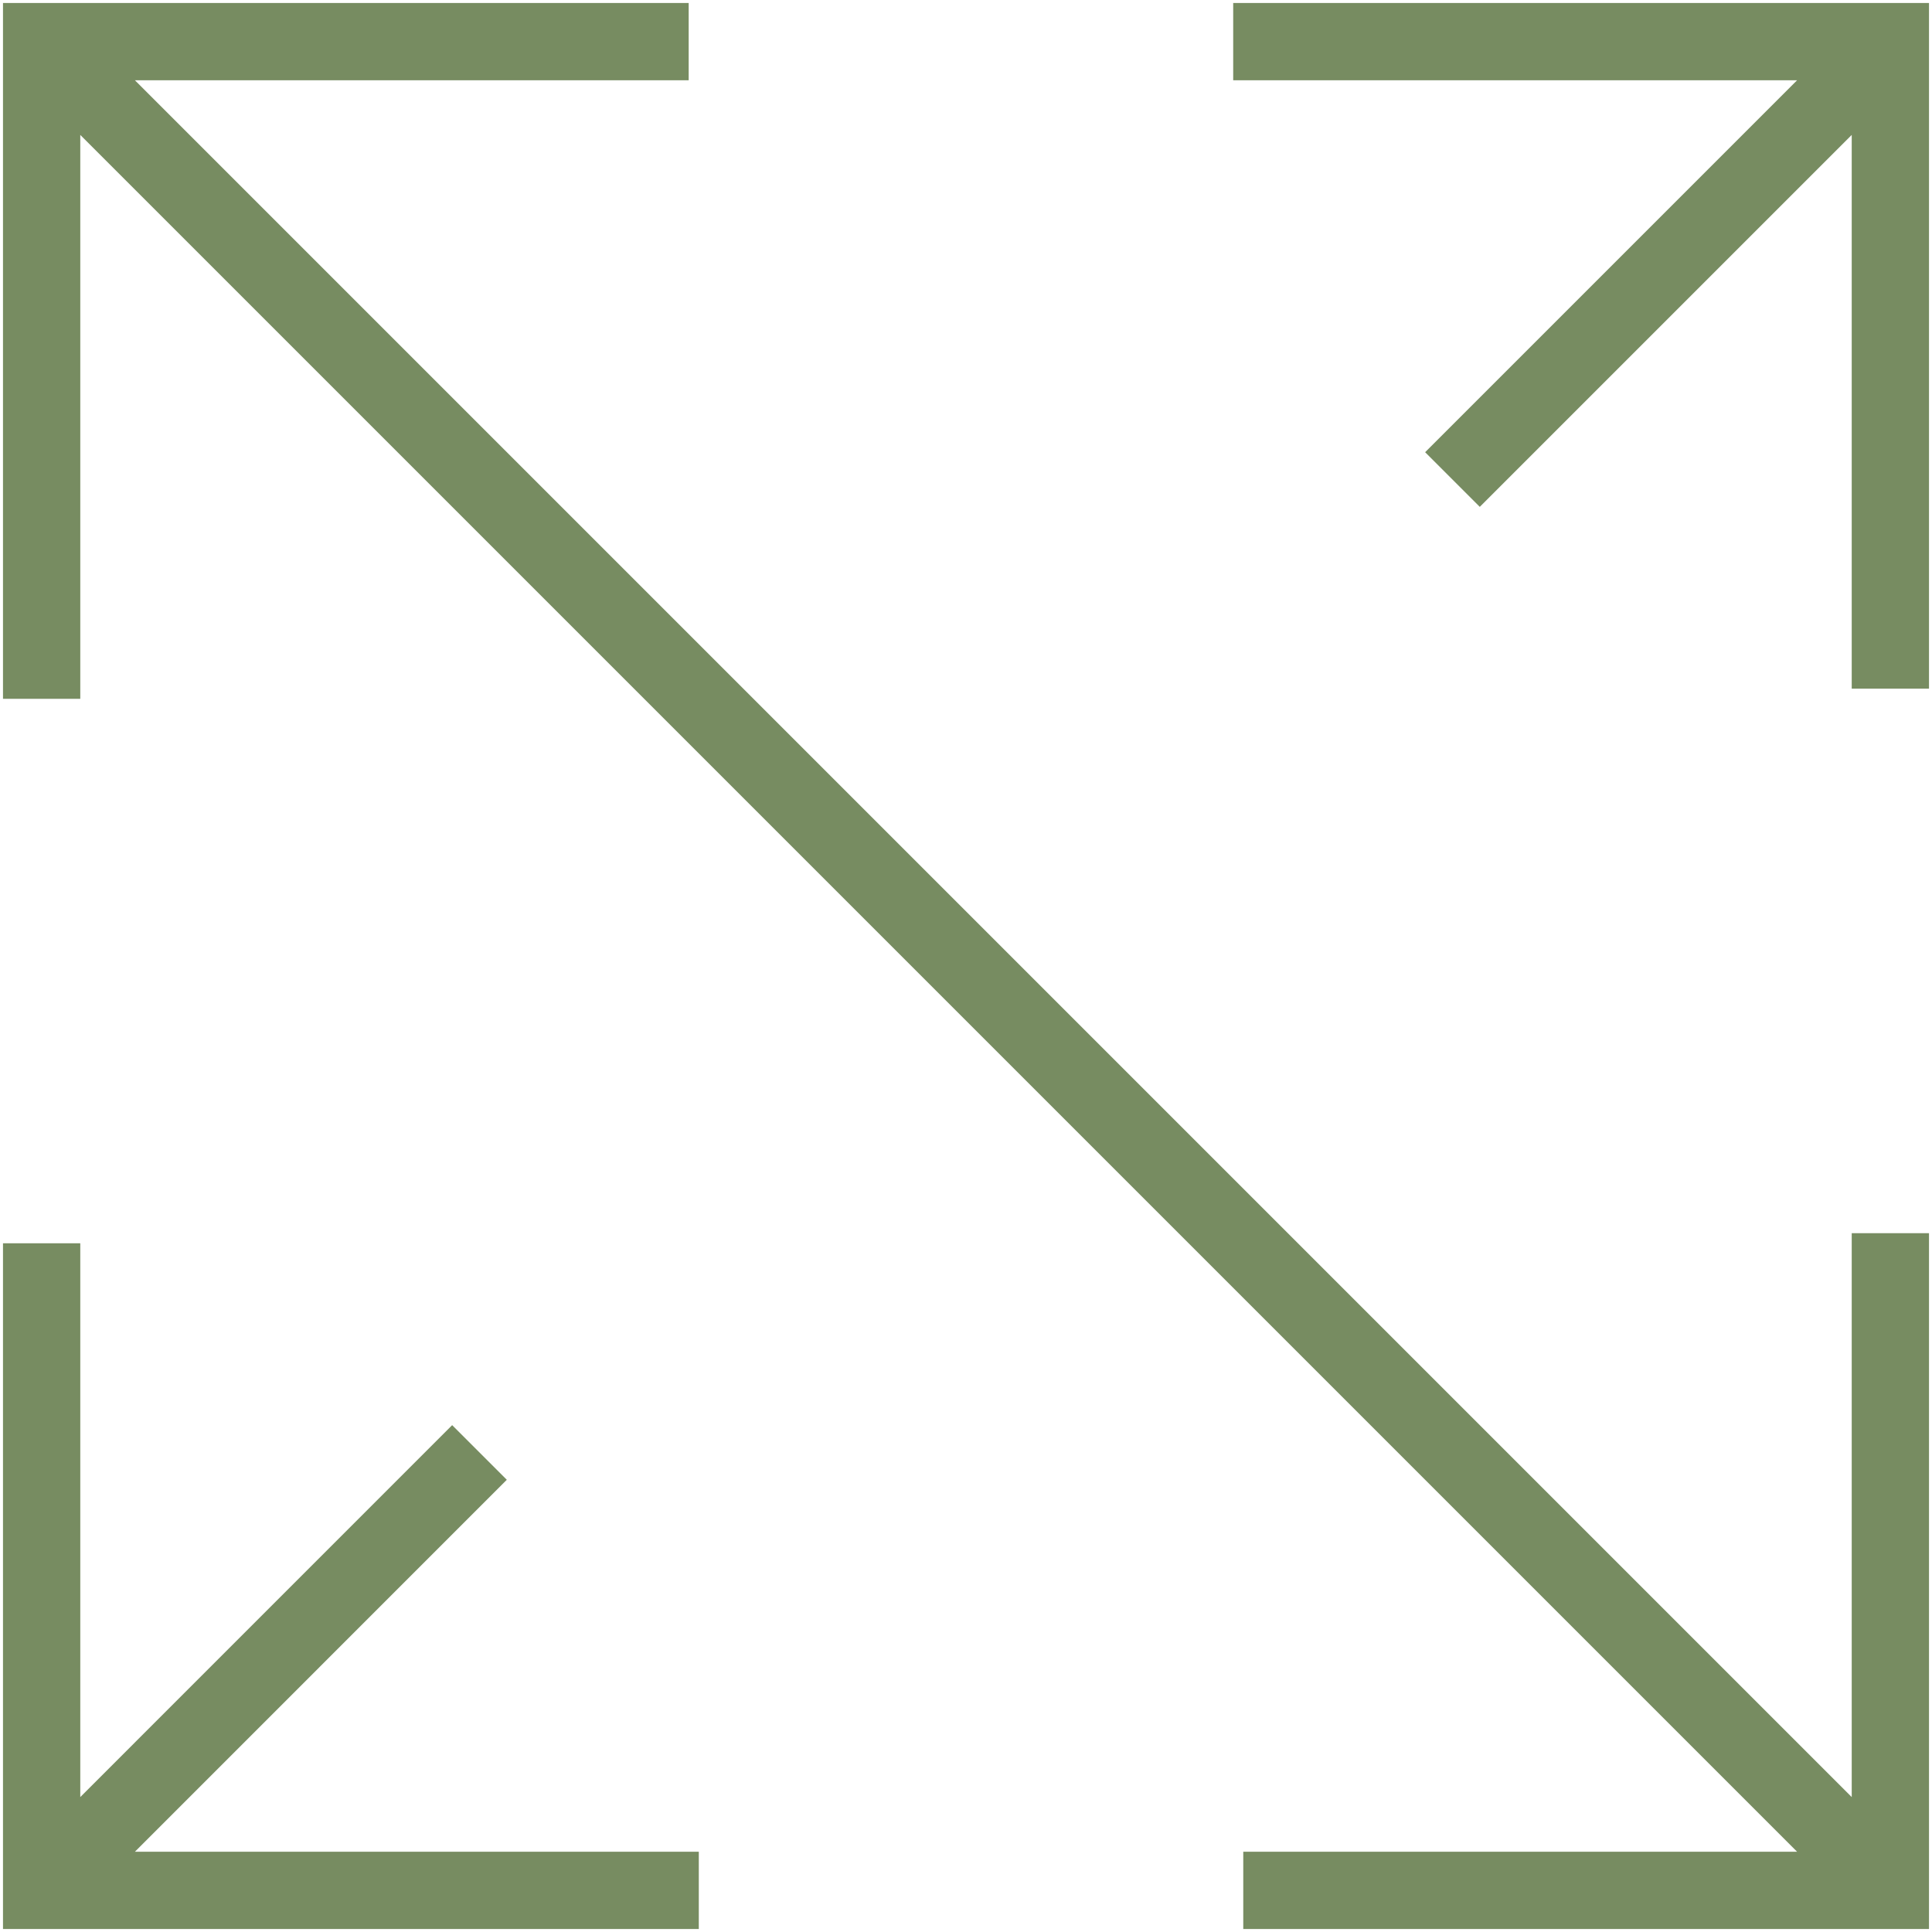 <?xml version="1.0" encoding="UTF-8"?>
<svg id="Calque_1" xmlns="http://www.w3.org/2000/svg" version="1.1" viewBox="0 0 100 100">
  <!-- Generator: Adobe Illustrator 29.1.0, SVG Export Plug-In . SVG Version: 2.1.0 Build 142)  -->
  <defs>
    <style>
      .st0 {
        fill: none;
        stroke: #778c61;
        stroke-miterlimit: 10;
        stroke-width: 4px;
      }
    </style>
  </defs>
  <path class="st0" d="M75.179,24.821L97.845,2.155M2.155,97.845l22.663-22.666M2.155,2.155l95.69,95.69M97.845,63.83v34.015h-33.494M63.83,2.155h34.015v33.491M2.155,36.17V2.155h33.491M36.17,97.845H2.155v-33.494"/>
</svg>